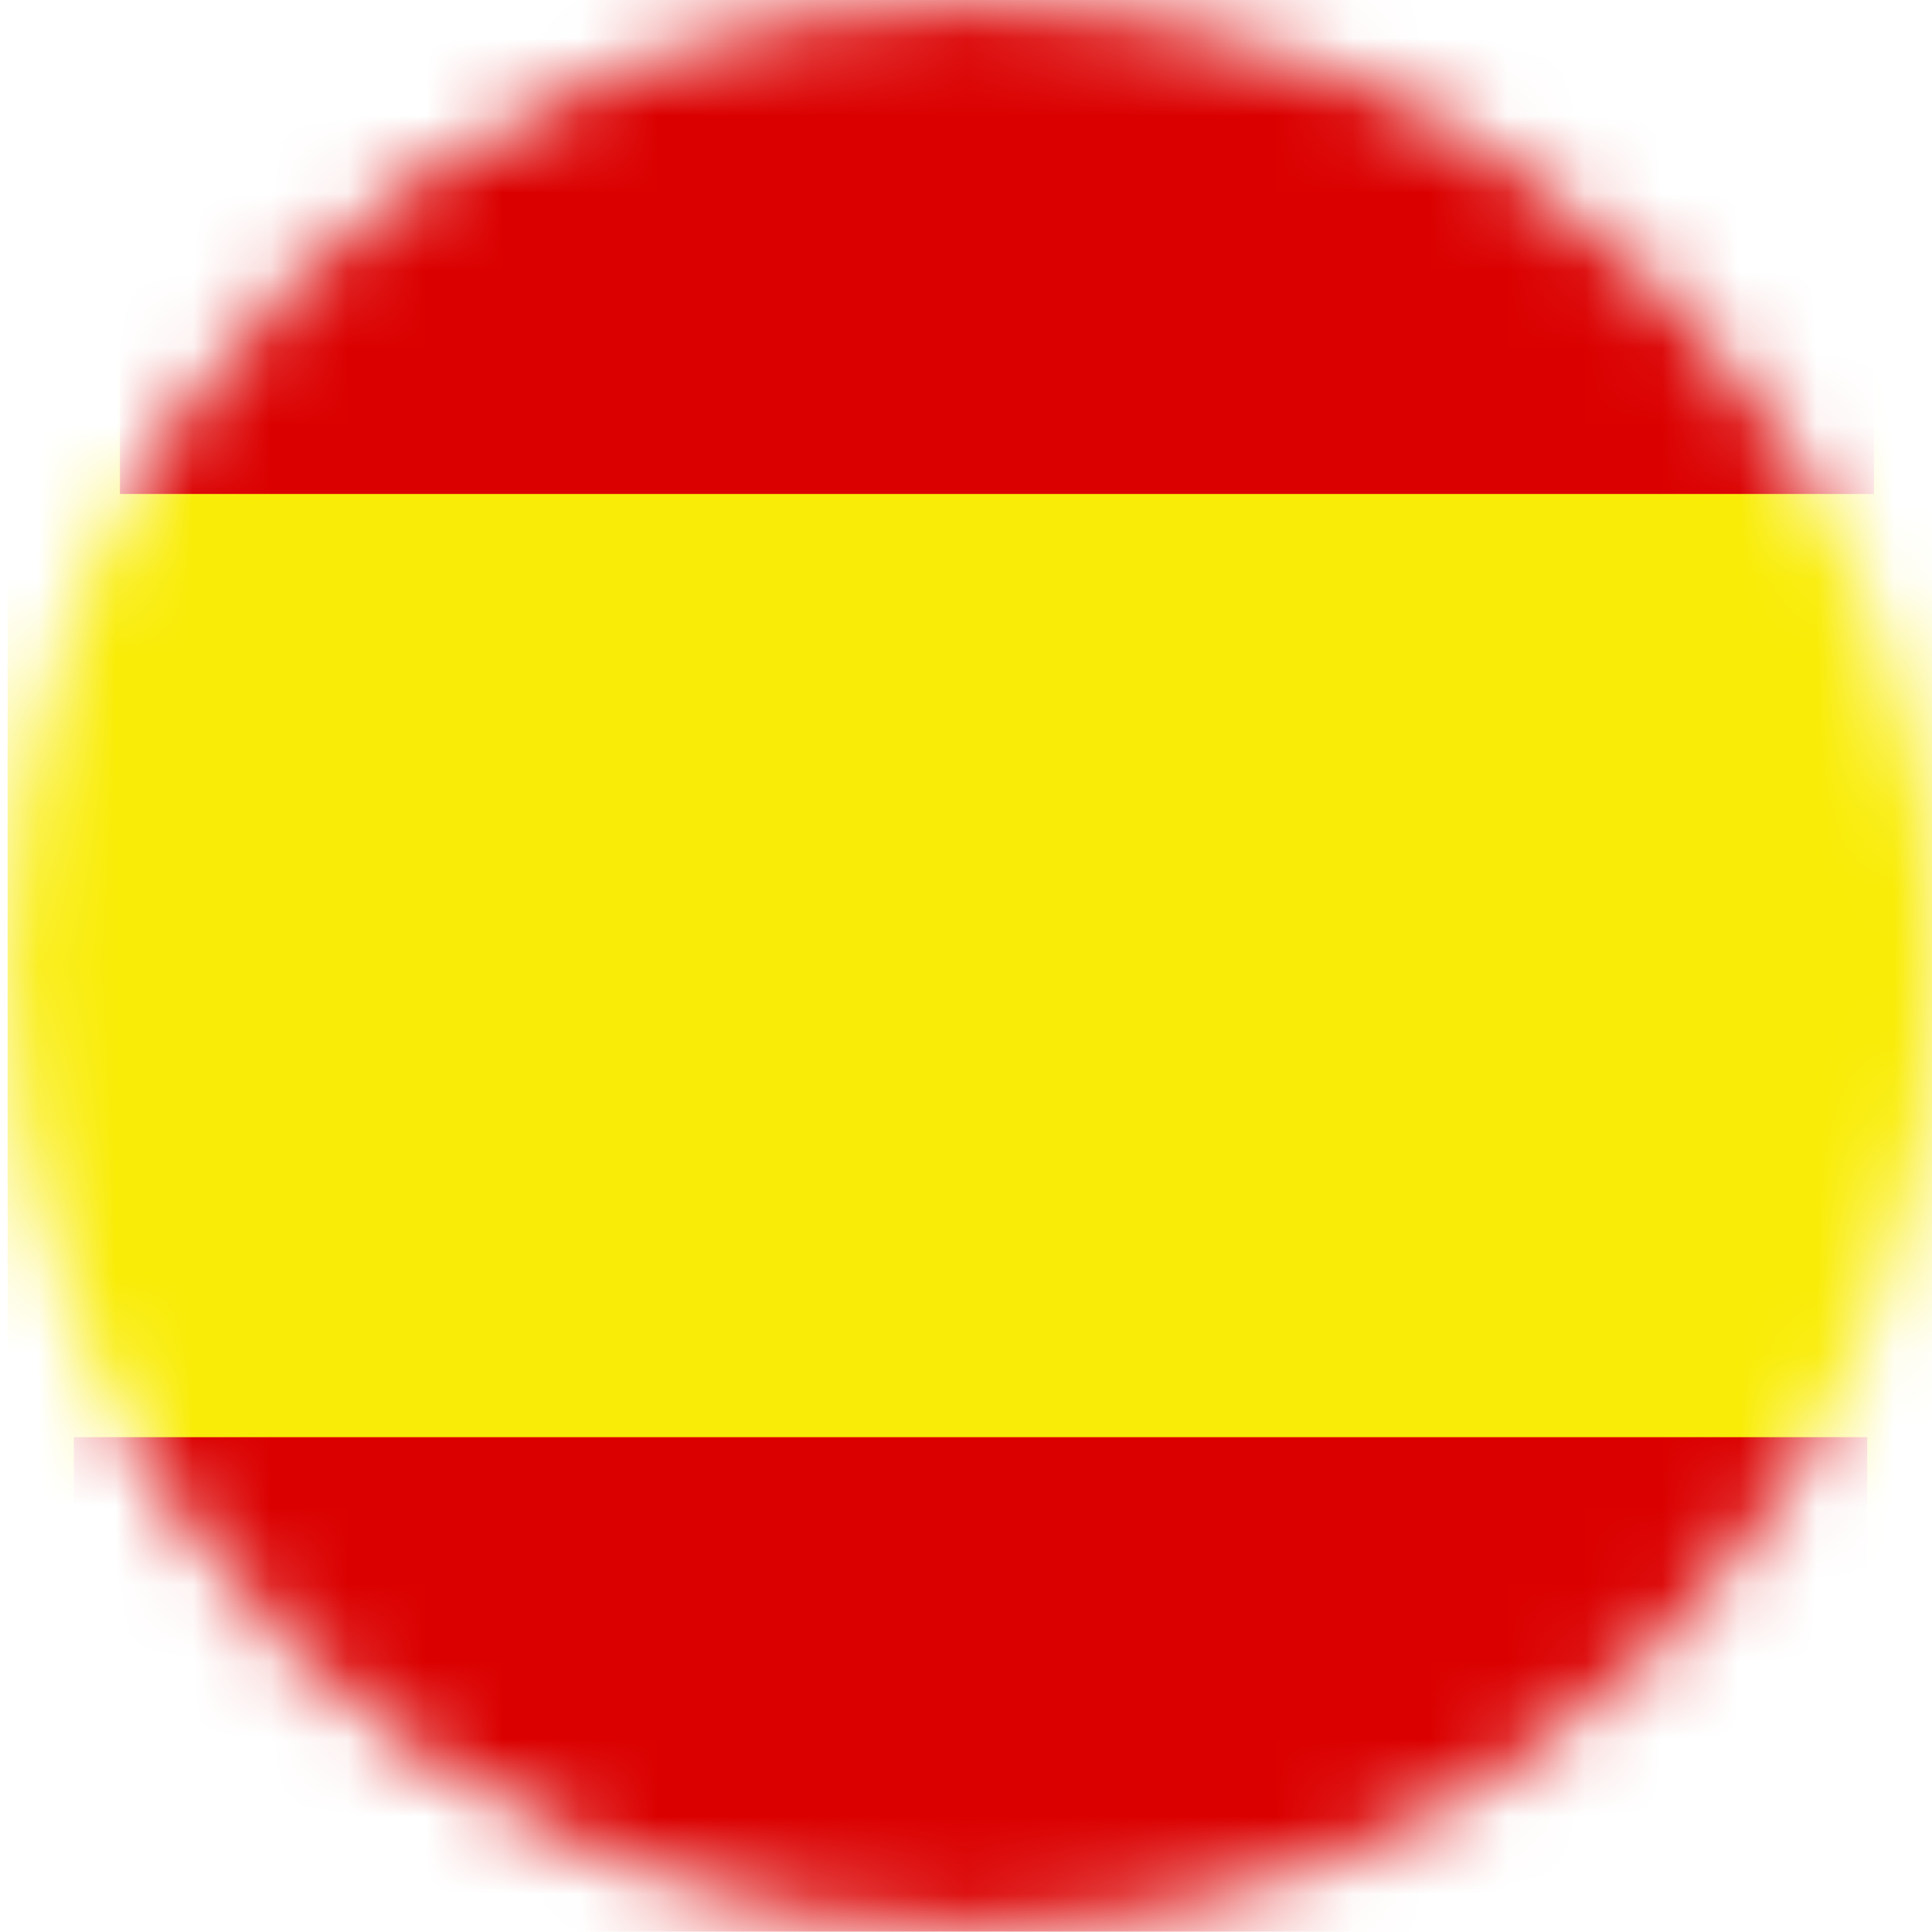 <svg xmlns="http://www.w3.org/2000/svg" width="25" height="25" viewBox="0 0 25 25" fill="none">
    <g clip-path="url(#clip0_1_10)">
        <mask id="mask0_1_10" style="mask-type:luminance" maskUnits="userSpaceOnUse" x="0" y="0" width="26" height="25">
            <path d="M21.435 21.306C26.317 16.443 26.317 8.557 21.435 3.694C16.554 -1.17 8.639 -1.17 3.758 3.694C-1.124 8.557 -1.124 16.443 3.758 21.306C8.639 26.17 16.554 26.17 21.435 21.306Z" fill="white"/>
        </mask>
        <g mask="url(#mask0_1_10)">
            <path d="M25.097 -0.005H0.097V24.979H25.097V-0.005Z" fill="#F9EC06"/>
            <path d="M24.249 -0.005H1.552V6.392H24.249V-0.005Z" fill="#DB0000"/>
            <path d="M24.162 18.597H0.956V24.995H24.162V18.597Z" fill="#DB0000"/>
        </g>
    </g>
    <defs>
        <clipPath id="clip0_1_10">
            <rect width="25" height="25" fill="white" transform="translate(0.096)"/>
        </clipPath>
    </defs>
</svg>
